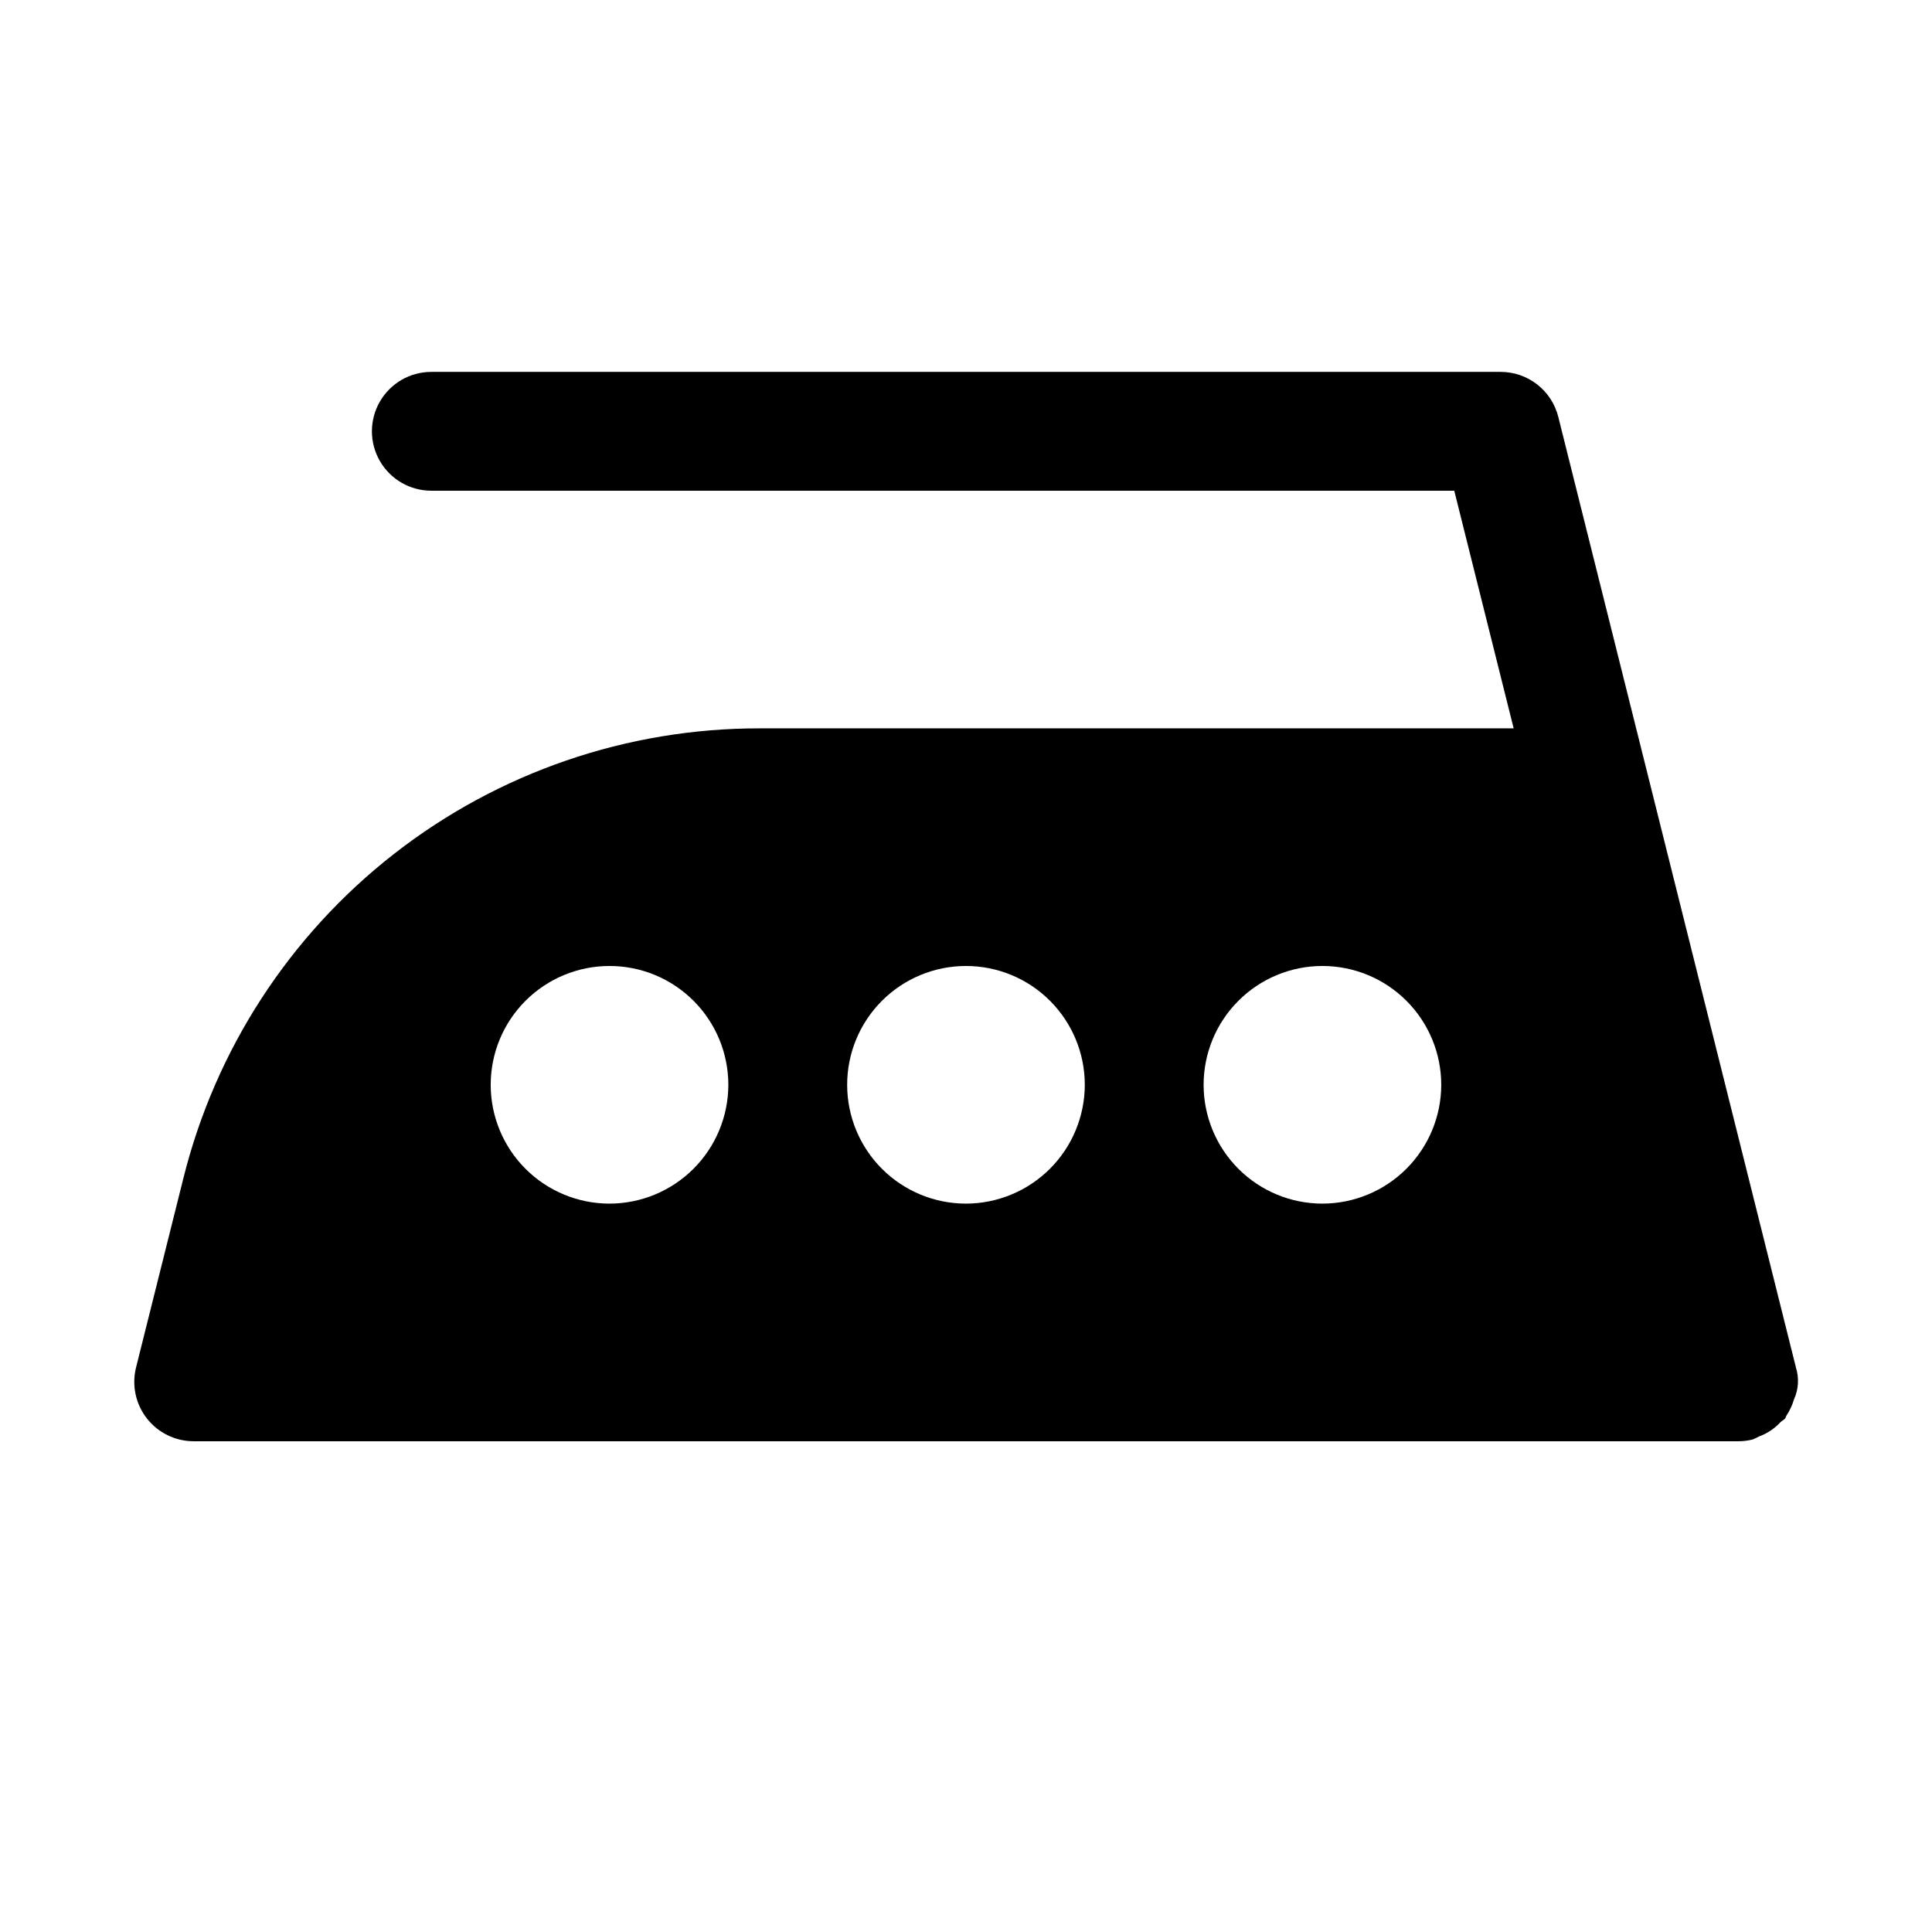 <?xml version="1.0" encoding="UTF-8"?>
<!-- The Best Svg Icon site in the world: iconSvg.co, Visit us! https://iconsvg.co -->
<svg fill="#000000" width="800px" height="800px" version="1.1" viewBox="144 144 512 512" xmlns="http://www.w3.org/2000/svg">
 <path d="m619.94 506.39-39.359-157.44-23.617-94.465c-0.848-3.406-2.812-6.43-5.582-8.594-2.766-2.16-6.176-3.336-9.688-3.336h-283.39c-5.625 0-10.82 3-13.633 7.871-2.812 4.871-2.812 10.875 0 15.746 2.812 4.871 8.008 7.871 13.633 7.871h271.09l15.742 62.977h-199.81c-35.125-0.043-69.25 11.676-96.934 33.293-27.684 21.617-47.328 51.883-55.801 85.969l-12.535 50.109c-1.176 4.703-0.117 9.684 2.867 13.504 2.981 3.816 7.559 6.051 12.402 6.051h409.37c1.277 0 2.551-0.156 3.793-0.469 0.566-0.23 1.117-0.492 1.652-0.789 2.172-0.789 4.121-2.086 5.691-3.777 0.379-0.391 0.91-0.578 1.25-1.016 0.18-0.23 0.195-0.535 0.363-0.777 0.867-1.297 1.527-2.719 1.965-4.215 1.223-2.672 1.414-5.699 0.531-8.5zm-314.41-43.418c-8.352 0-16.359-3.32-22.266-9.223-5.906-5.906-9.223-13.918-9.223-22.266 0-8.352 3.316-16.363 9.223-22.266 5.906-5.906 13.914-9.223 22.266-9.223 8.352 0 16.359 3.316 22.266 9.223 5.902 5.902 9.223 13.914 9.223 22.266-0.012 8.348-3.332 16.348-9.234 22.25-5.906 5.902-13.906 9.227-22.254 9.238zm94.465 0c-8.352 0-16.363-3.32-22.266-9.223-5.906-5.906-9.223-13.918-9.223-22.266 0-8.352 3.316-16.363 9.223-22.266 5.902-5.906 13.914-9.223 22.266-9.223s16.359 3.316 22.266 9.223c5.902 5.902 9.223 13.914 9.223 22.266-0.012 8.348-3.336 16.348-9.238 22.25-5.902 5.902-13.902 9.227-22.25 9.238zm94.465 0h-0.004c-8.348 0-16.359-3.32-22.262-9.223-5.906-5.906-9.223-13.918-9.223-22.266 0-8.352 3.316-16.363 9.223-22.266 5.902-5.906 13.914-9.223 22.262-9.223 8.352 0 16.363 3.316 22.266 9.223 5.906 5.902 9.223 13.914 9.223 22.266-0.008 8.348-3.332 16.348-9.234 22.25-5.902 5.902-13.906 9.227-22.254 9.238z"/>
</svg>